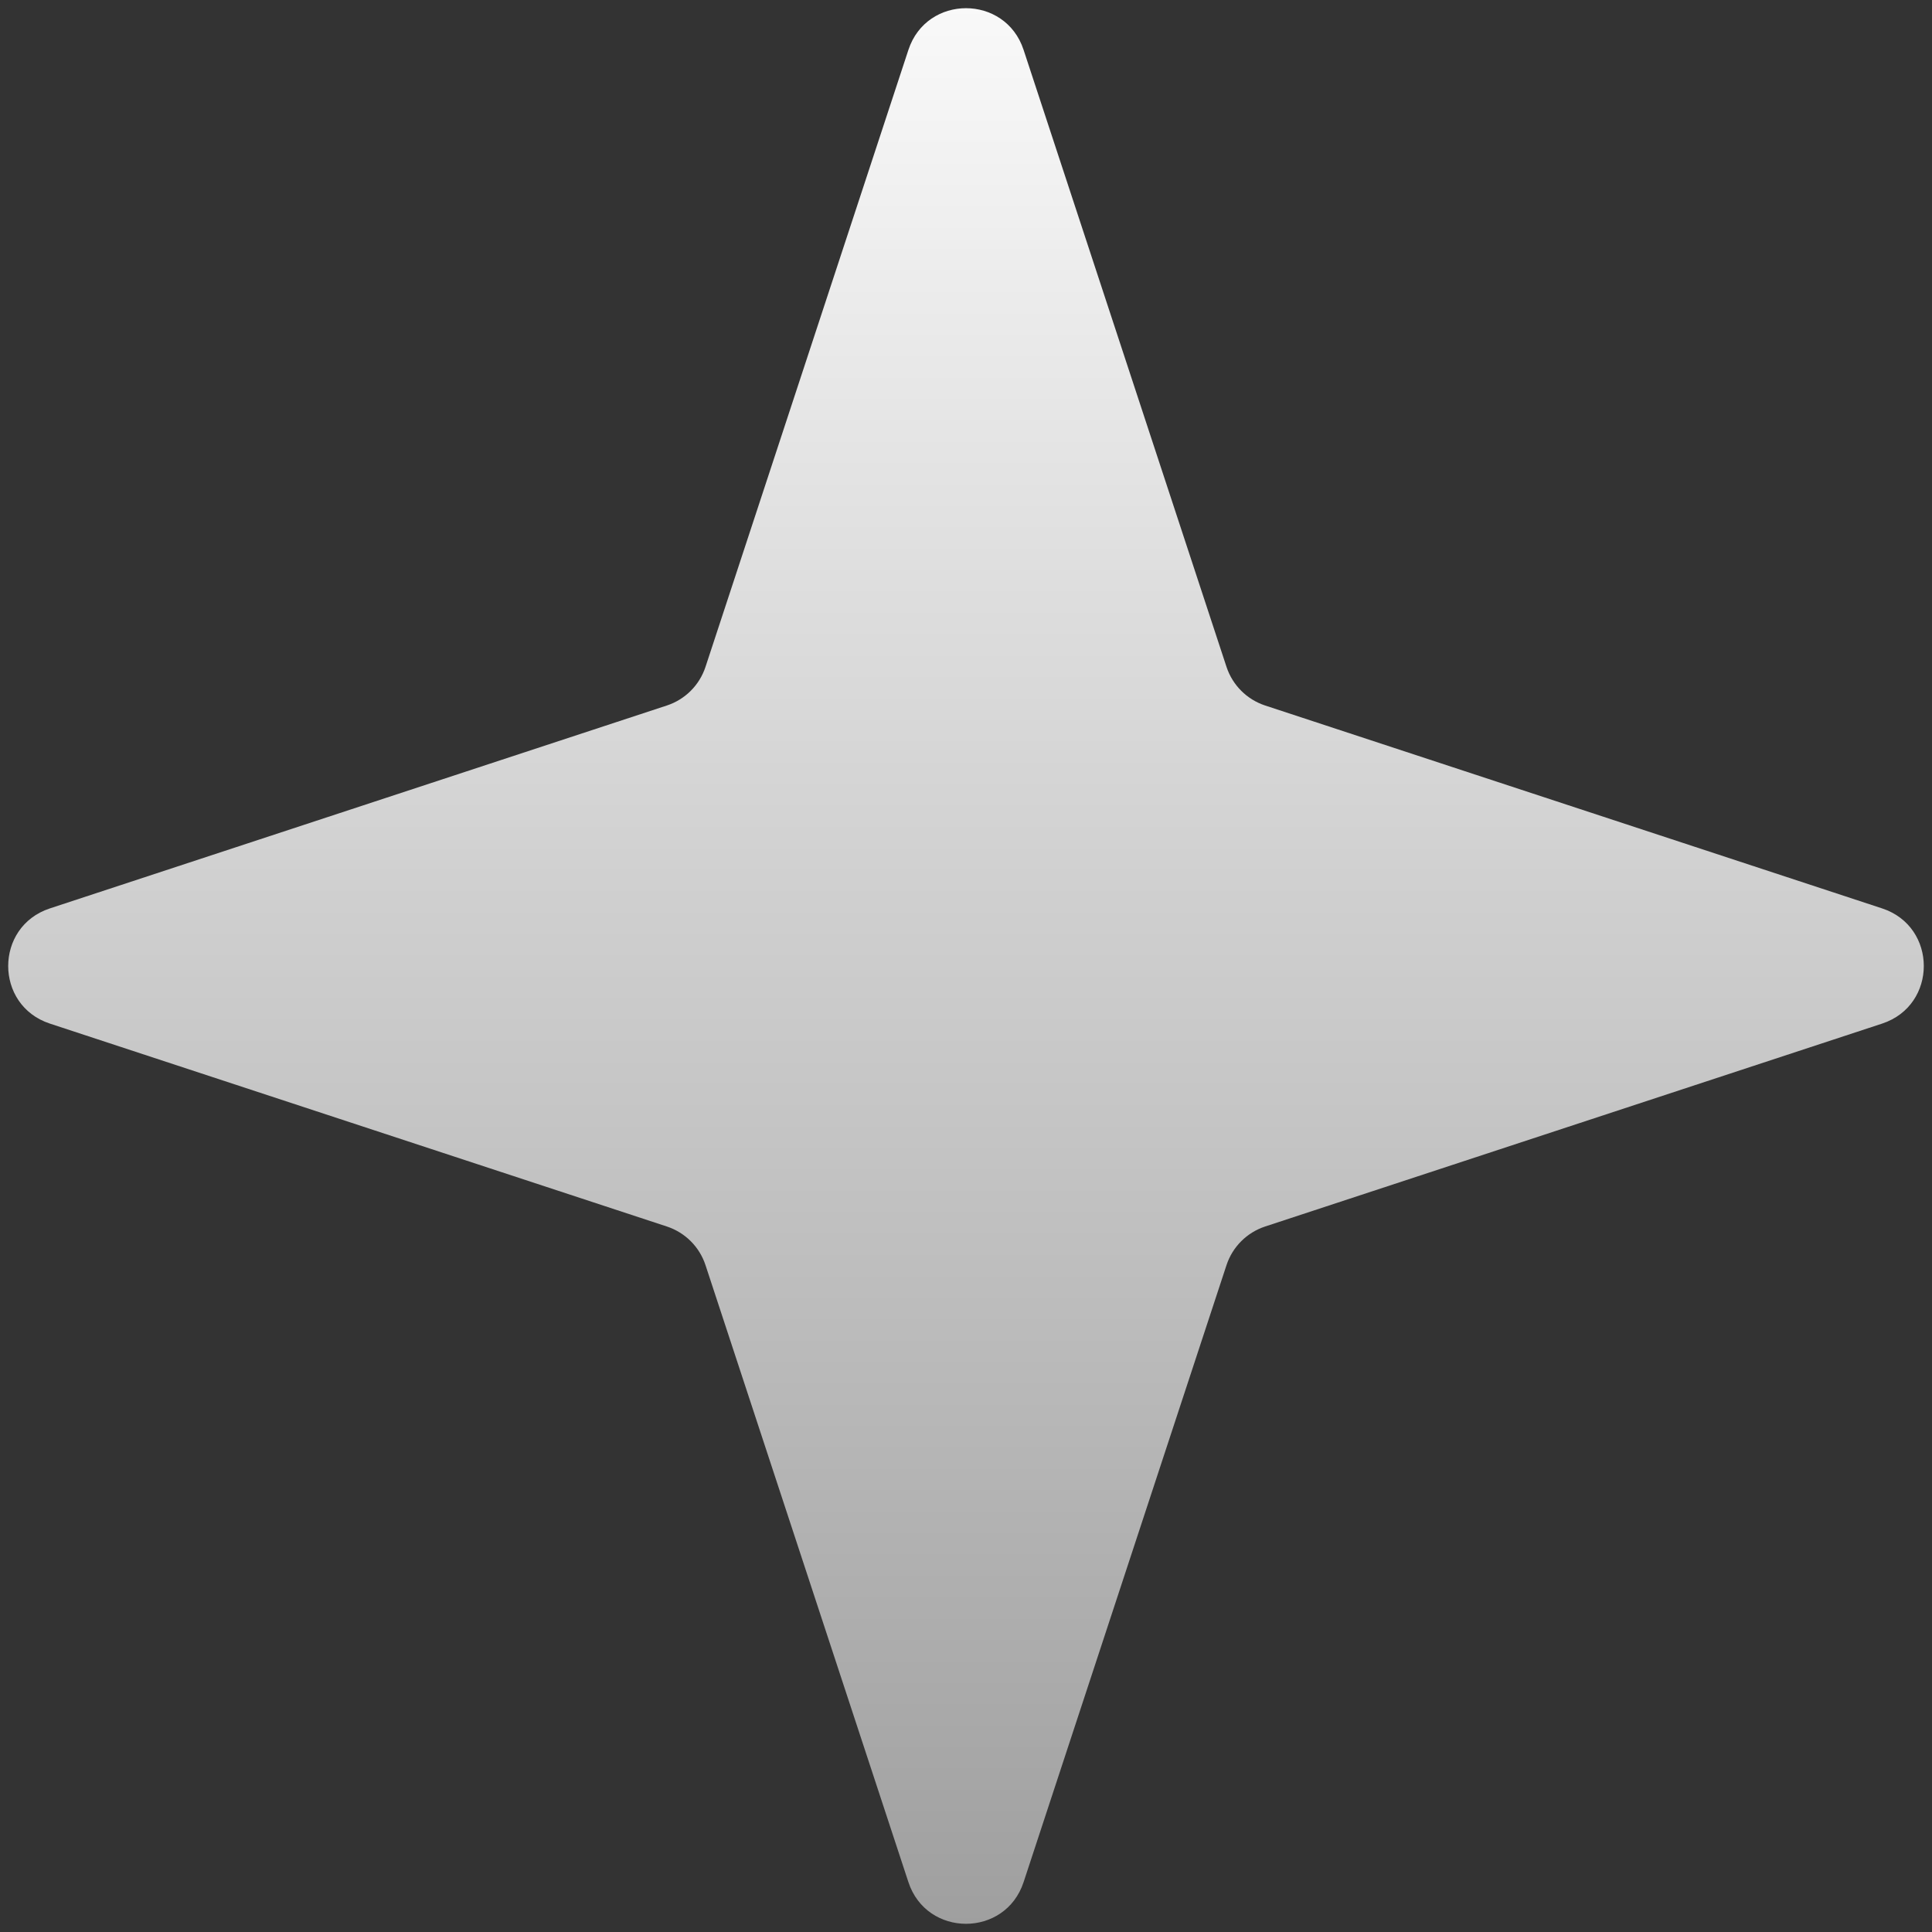 <?xml version="1.0" encoding="UTF-8"?> <svg xmlns="http://www.w3.org/2000/svg" width="216" height="216" viewBox="0 0 216 216" fill="none"><rect x="0" y="0" width="216" height="216" fill="#333333" stroke="none"/><path d="M101.561 5.577C103.605 -0.637 112.395 -0.637 114.439 5.577L137.124 74.555C137.797 76.6 139.4 78.204 141.445 78.876L210.423 101.561C216.637 103.605 216.637 112.395 210.423 114.439L141.445 137.124C139.4 137.797 137.797 139.4 137.124 141.445L114.439 210.423C112.395 216.637 103.605 216.637 101.561 210.423L78.876 141.445C78.204 139.4 76.6 137.797 74.555 137.124L5.577 114.439C-0.637 112.395 -0.637 103.605 5.577 101.561L74.555 78.876C76.6 78.204 78.204 76.6 78.876 74.555L101.561 5.577Z" fill="url(#paint0_linear_2297_158)"></path><defs><linearGradient id="paint0_linear_2297_158" x1="108" y1="-14" x2="108" y2="230" gradientUnits="userSpaceOnUse"><stop stop-color="white"></stop><stop offset="1" stop-color="#999999"></stop></linearGradient></defs></svg> 